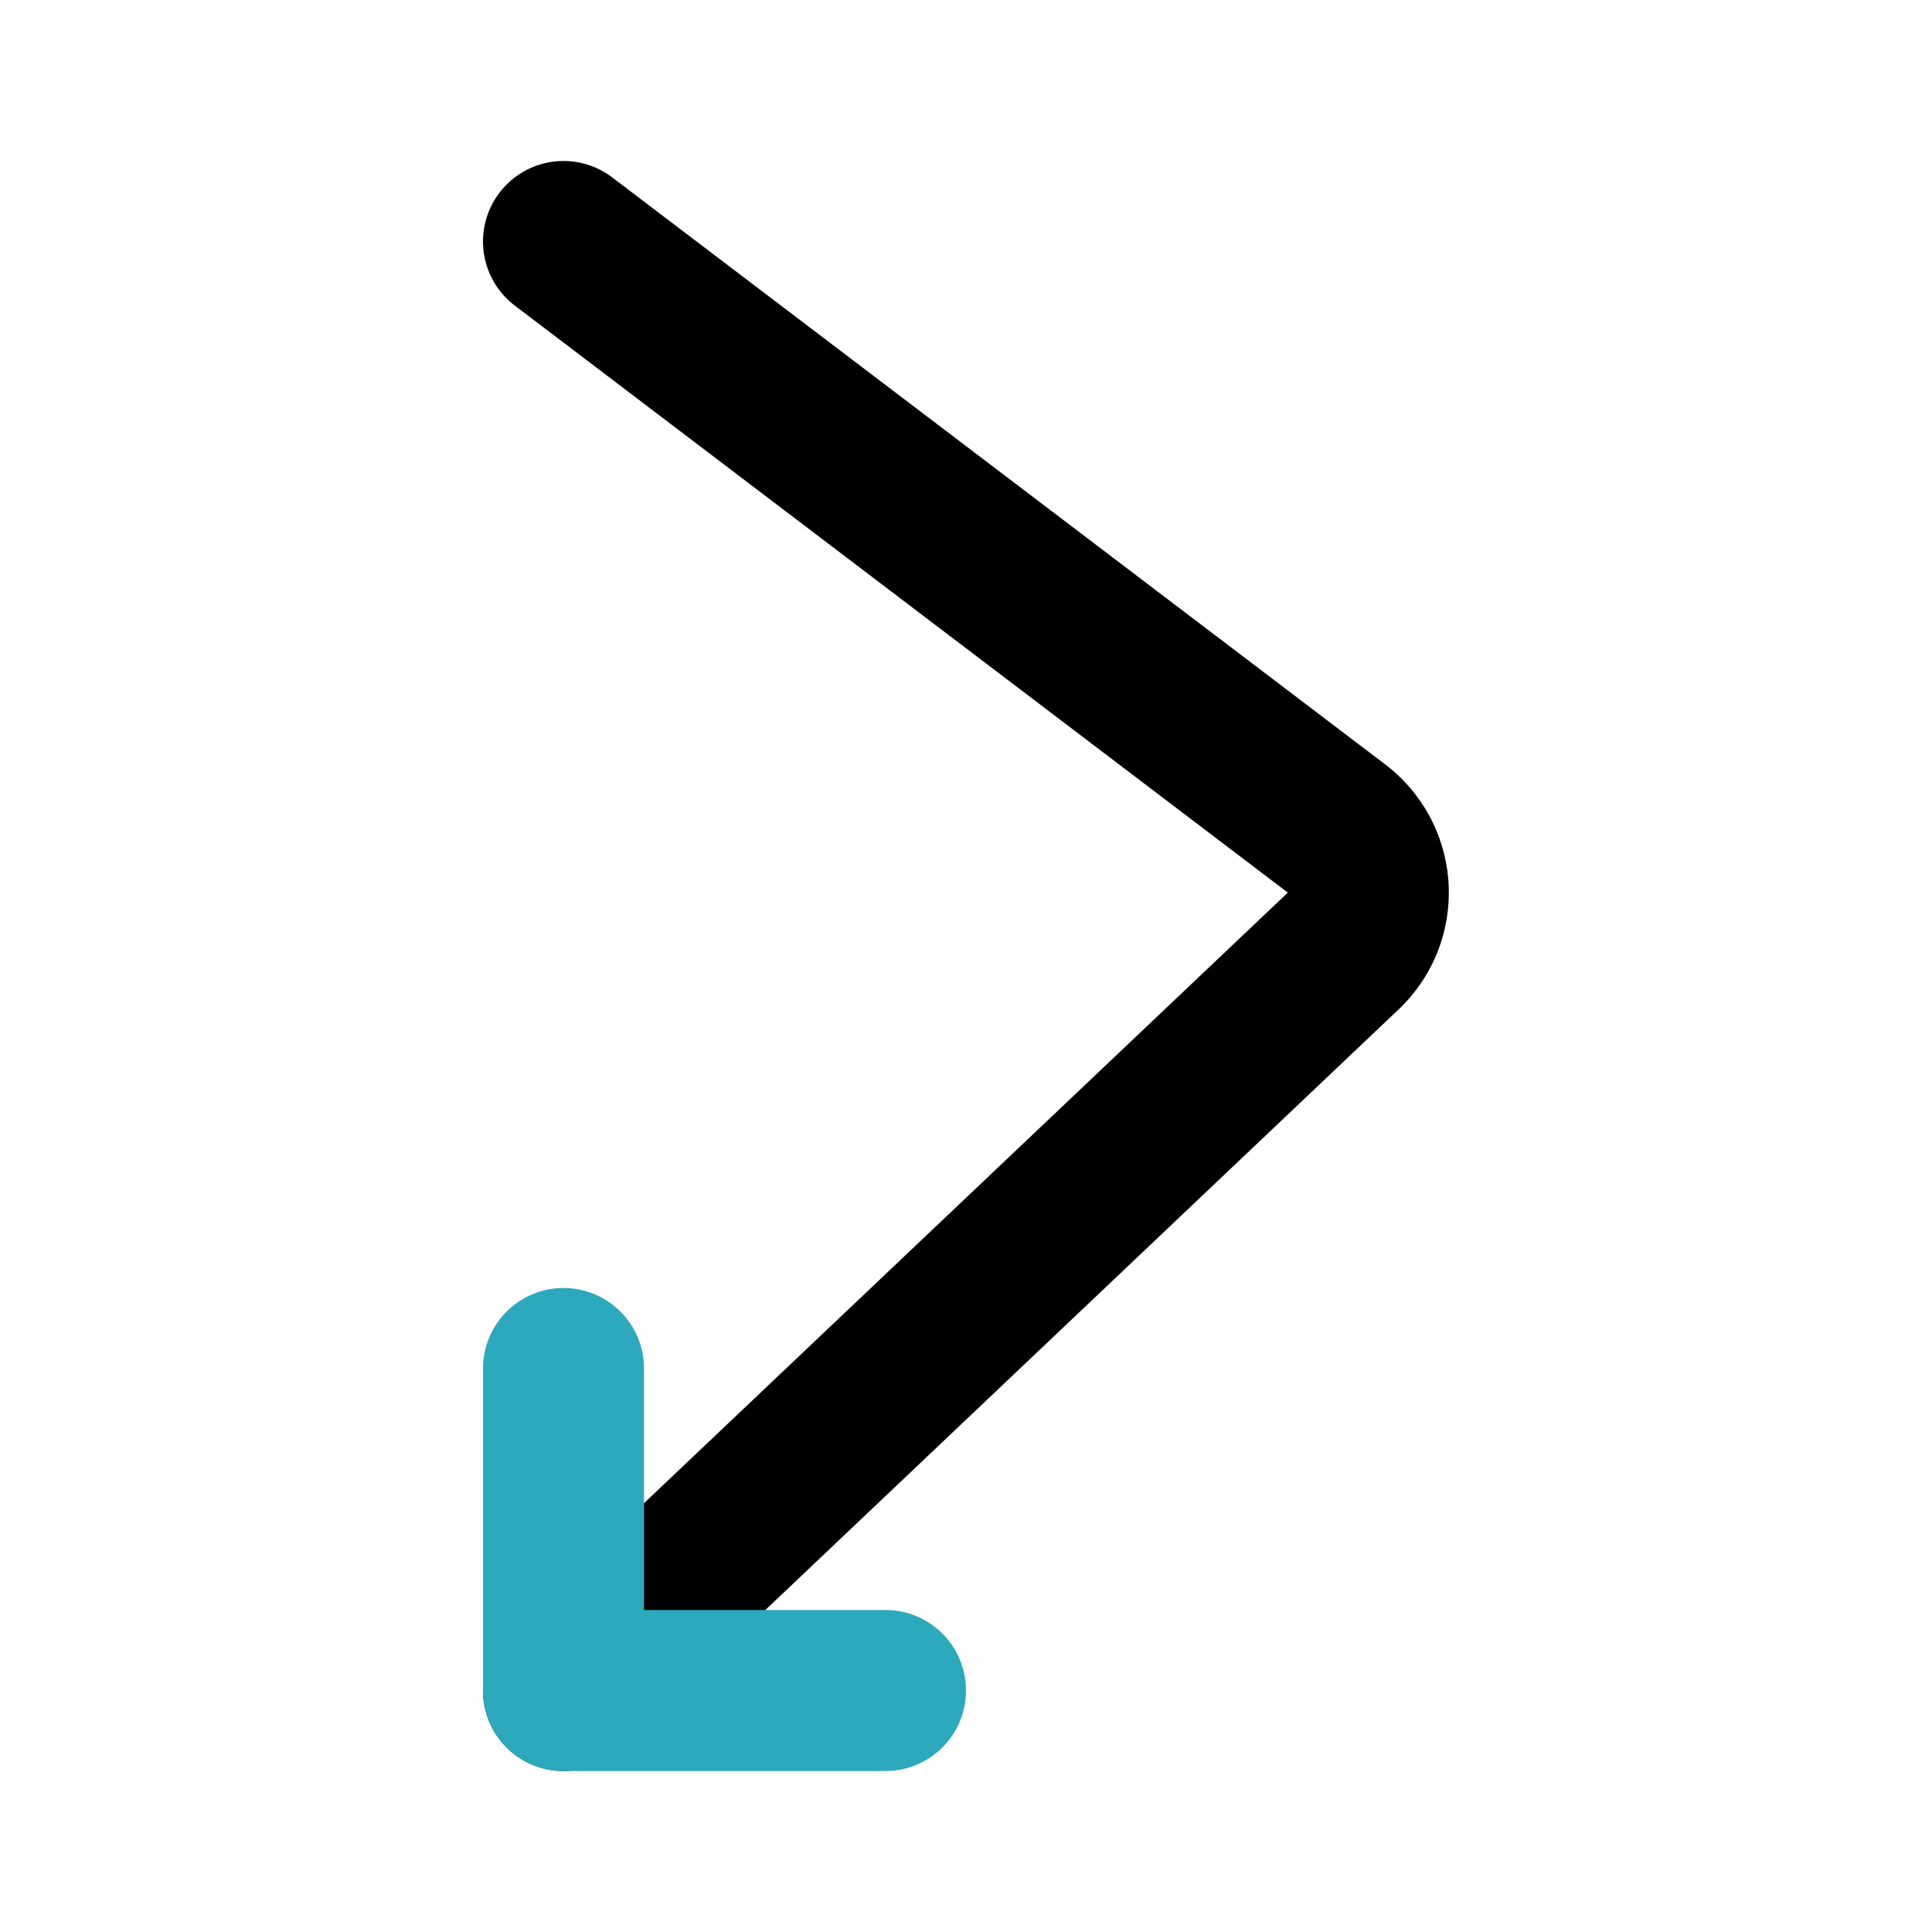 <?xml version="1.0" encoding="utf-8"?>
<svg fill="#000000" width="800px" height="800px" viewBox="0 0 24 24" id="left-down-direction-2" data-name="Line Color" xmlns="http://www.w3.org/2000/svg" class="icon line-color"><path id="primary" d="M7,3l9.6,7.29a1,1,0,0,1,.09,1.52L7,21" style="fill: none; stroke: rgb(0, 0, 0); stroke-linecap: round; stroke-linejoin: round; stroke-width: 2;"></path><polyline id="secondary" points="11 21 7 21 7 17" style="fill: none; stroke: rgb(44, 169, 188); stroke-linecap: round; stroke-linejoin: round; stroke-width: 2;"></polyline></svg>